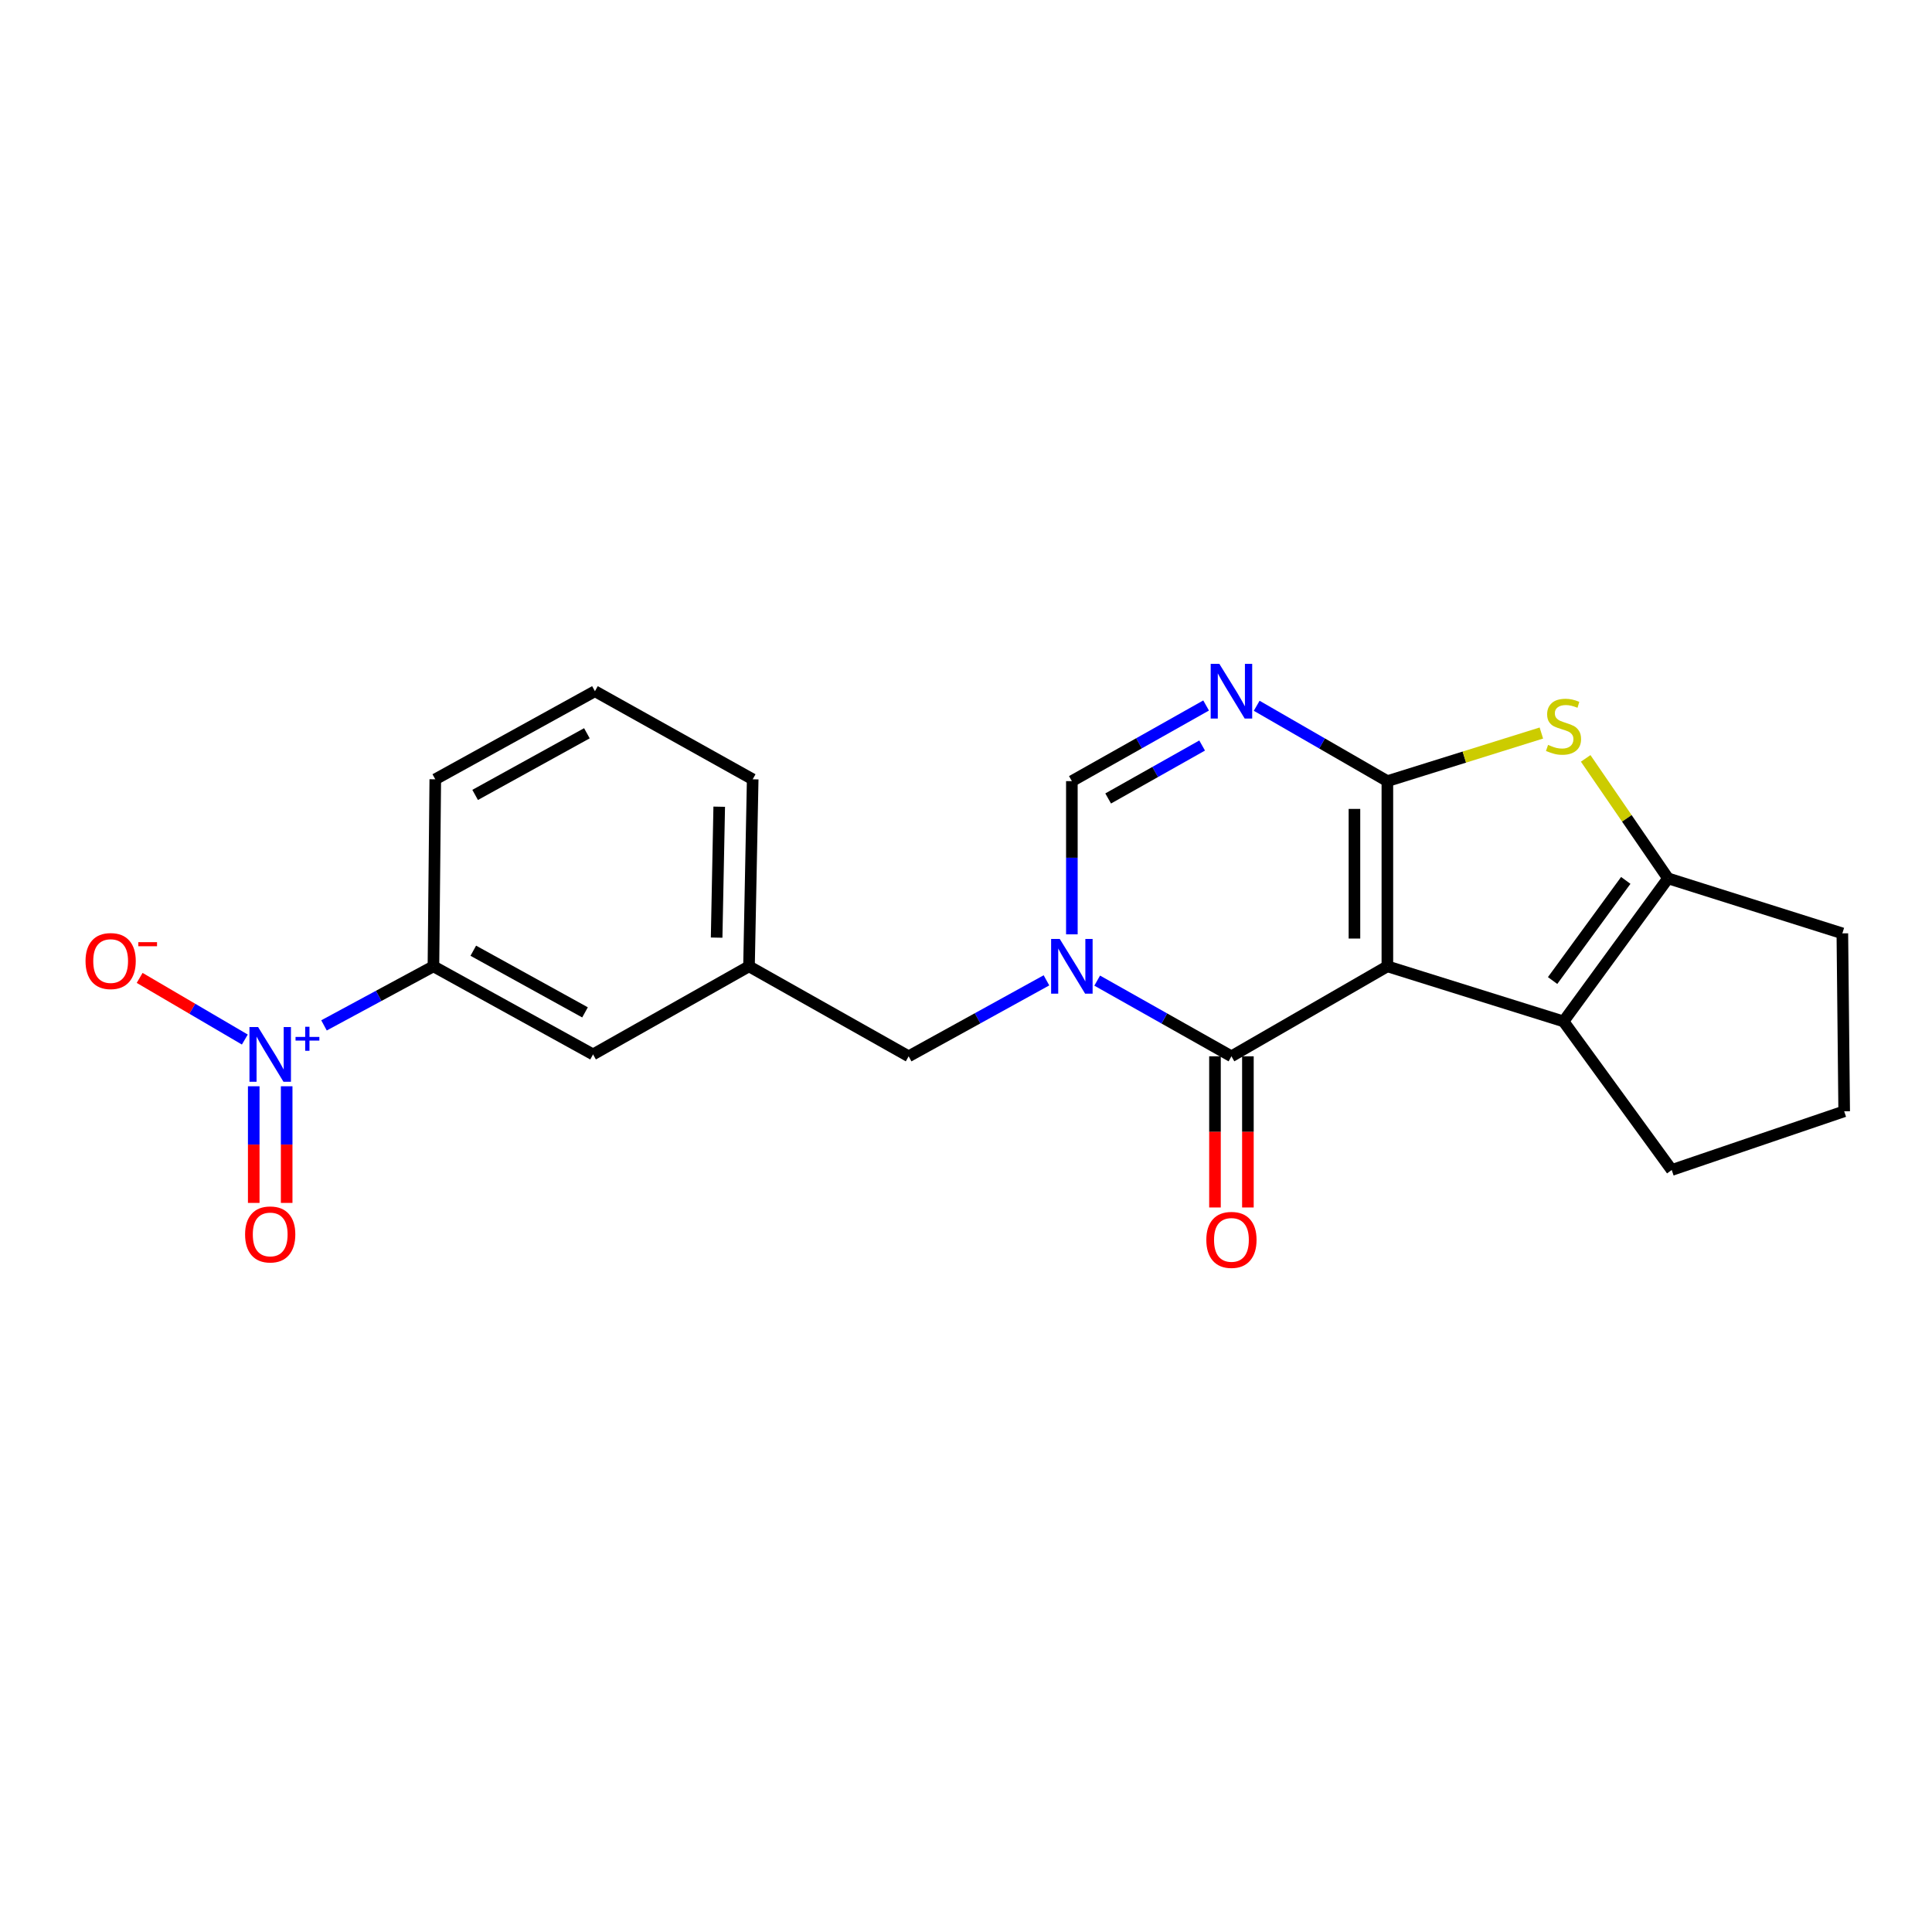 <?xml version='1.0' encoding='iso-8859-1'?>
<svg version='1.1' baseProfile='full'
              xmlns='http://www.w3.org/2000/svg'
                      xmlns:rdkit='http://www.rdkit.org/xml'
                      xmlns:xlink='http://www.w3.org/1999/xlink'
                  xml:space='preserve'
width='1000px' height='1000px' viewBox='0 0 1000 1000'>
<!-- END OF HEADER -->
<rect style='opacity:1.0;fill:#FFFFFF;stroke:none' width='1000' height='1000' x='0' y='0'> </rect>
<path class='bond-0' d='M 718.102,500.172 L 718.102,404.311' style='fill:none;fill-rule:evenodd;stroke:#000000;stroke-width:6px;stroke-linecap:butt;stroke-linejoin:miter;stroke-opacity:1' />
<path class='bond-0' d='M 701.058,485.793 L 701.058,418.69' style='fill:none;fill-rule:evenodd;stroke:#000000;stroke-width:6px;stroke-linecap:butt;stroke-linejoin:miter;stroke-opacity:1' />
<path class='bond-1' d='M 718.102,500.172 L 637.391,546.74' style='fill:none;fill-rule:evenodd;stroke:#000000;stroke-width:6px;stroke-linecap:butt;stroke-linejoin:miter;stroke-opacity:1' />
<path class='bond-5' d='M 718.102,500.172 L 809.276,528.683' style='fill:none;fill-rule:evenodd;stroke:#000000;stroke-width:6px;stroke-linecap:butt;stroke-linejoin:miter;stroke-opacity:1' />
<path class='bond-3' d='M 718.102,404.311 L 684.281,384.81' style='fill:none;fill-rule:evenodd;stroke:#000000;stroke-width:6px;stroke-linecap:butt;stroke-linejoin:miter;stroke-opacity:1' />
<path class='bond-3' d='M 684.281,384.81 L 650.46,365.308' style='fill:none;fill-rule:evenodd;stroke:#0000FF;stroke-width:6px;stroke-linecap:butt;stroke-linejoin:miter;stroke-opacity:1' />
<path class='bond-4' d='M 718.102,404.311 L 757.955,391.861' style='fill:none;fill-rule:evenodd;stroke:#000000;stroke-width:6px;stroke-linecap:butt;stroke-linejoin:miter;stroke-opacity:1' />
<path class='bond-4' d='M 757.955,391.861 L 797.808,379.412' style='fill:none;fill-rule:evenodd;stroke:#CCCC00;stroke-width:6px;stroke-linecap:butt;stroke-linejoin:miter;stroke-opacity:1' />
<path class='bond-2' d='M 637.391,546.74 L 602.648,527.152' style='fill:none;fill-rule:evenodd;stroke:#000000;stroke-width:6px;stroke-linecap:butt;stroke-linejoin:miter;stroke-opacity:1' />
<path class='bond-2' d='M 602.648,527.152 L 567.906,507.564' style='fill:none;fill-rule:evenodd;stroke:#0000FF;stroke-width:6px;stroke-linecap:butt;stroke-linejoin:miter;stroke-opacity:1' />
<path class='bond-13' d='M 628.869,546.74 L 628.869,585.864' style='fill:none;fill-rule:evenodd;stroke:#000000;stroke-width:6px;stroke-linecap:butt;stroke-linejoin:miter;stroke-opacity:1' />
<path class='bond-13' d='M 628.869,585.864 L 628.869,624.989' style='fill:none;fill-rule:evenodd;stroke:#FF0000;stroke-width:6px;stroke-linecap:butt;stroke-linejoin:miter;stroke-opacity:1' />
<path class='bond-13' d='M 645.913,546.74 L 645.913,585.864' style='fill:none;fill-rule:evenodd;stroke:#000000;stroke-width:6px;stroke-linecap:butt;stroke-linejoin:miter;stroke-opacity:1' />
<path class='bond-13' d='M 645.913,585.864 L 645.913,624.989' style='fill:none;fill-rule:evenodd;stroke:#FF0000;stroke-width:6px;stroke-linecap:butt;stroke-linejoin:miter;stroke-opacity:1' />
<path class='bond-8' d='M 554.795,483.616 L 554.795,443.963' style='fill:none;fill-rule:evenodd;stroke:#0000FF;stroke-width:6px;stroke-linecap:butt;stroke-linejoin:miter;stroke-opacity:1' />
<path class='bond-8' d='M 554.795,443.963 L 554.795,404.311' style='fill:none;fill-rule:evenodd;stroke:#000000;stroke-width:6px;stroke-linecap:butt;stroke-linejoin:miter;stroke-opacity:1' />
<path class='bond-10' d='M 541.643,507.422 L 505.979,527.081' style='fill:none;fill-rule:evenodd;stroke:#0000FF;stroke-width:6px;stroke-linecap:butt;stroke-linejoin:miter;stroke-opacity:1' />
<path class='bond-10' d='M 505.979,527.081 L 470.315,546.74' style='fill:none;fill-rule:evenodd;stroke:#000000;stroke-width:6px;stroke-linecap:butt;stroke-linejoin:miter;stroke-opacity:1' />
<path class='bond-24' d='M 624.281,365.159 L 589.538,384.735' style='fill:none;fill-rule:evenodd;stroke:#0000FF;stroke-width:6px;stroke-linecap:butt;stroke-linejoin:miter;stroke-opacity:1' />
<path class='bond-24' d='M 589.538,384.735 L 554.795,404.311' style='fill:none;fill-rule:evenodd;stroke:#000000;stroke-width:6px;stroke-linecap:butt;stroke-linejoin:miter;stroke-opacity:1' />
<path class='bond-24' d='M 622.224,385.881 L 597.904,399.584' style='fill:none;fill-rule:evenodd;stroke:#0000FF;stroke-width:6px;stroke-linecap:butt;stroke-linejoin:miter;stroke-opacity:1' />
<path class='bond-24' d='M 597.904,399.584 L 573.585,413.287' style='fill:none;fill-rule:evenodd;stroke:#000000;stroke-width:6px;stroke-linecap:butt;stroke-linejoin:miter;stroke-opacity:1' />
<path class='bond-22' d='M 820.746,392.539 L 842.059,423.588' style='fill:none;fill-rule:evenodd;stroke:#CCCC00;stroke-width:6px;stroke-linecap:butt;stroke-linejoin:miter;stroke-opacity:1' />
<path class='bond-22' d='M 842.059,423.588 L 863.371,454.637' style='fill:none;fill-rule:evenodd;stroke:#000000;stroke-width:6px;stroke-linecap:butt;stroke-linejoin:miter;stroke-opacity:1' />
<path class='bond-7' d='M 809.276,528.683 L 863.371,454.637' style='fill:none;fill-rule:evenodd;stroke:#000000;stroke-width:6px;stroke-linecap:butt;stroke-linejoin:miter;stroke-opacity:1' />
<path class='bond-7' d='M 803.628,507.522 L 841.495,455.69' style='fill:none;fill-rule:evenodd;stroke:#000000;stroke-width:6px;stroke-linecap:butt;stroke-linejoin:miter;stroke-opacity:1' />
<path class='bond-16' d='M 809.276,528.683 L 865.284,605.588' style='fill:none;fill-rule:evenodd;stroke:#000000;stroke-width:6px;stroke-linecap:butt;stroke-linejoin:miter;stroke-opacity:1' />
<path class='bond-6' d='M 167.702,530.739 L 196.024,515.455' style='fill:none;fill-rule:evenodd;stroke:#0000FF;stroke-width:6px;stroke-linecap:butt;stroke-linejoin:miter;stroke-opacity:1' />
<path class='bond-6' d='M 196.024,515.455 L 224.346,500.172' style='fill:none;fill-rule:evenodd;stroke:#000000;stroke-width:6px;stroke-linecap:butt;stroke-linejoin:miter;stroke-opacity:1' />
<path class='bond-11' d='M 126.724,538.067 L 99.504,522.113' style='fill:none;fill-rule:evenodd;stroke:#0000FF;stroke-width:6px;stroke-linecap:butt;stroke-linejoin:miter;stroke-opacity:1' />
<path class='bond-11' d='M 99.504,522.113 L 72.283,506.159' style='fill:none;fill-rule:evenodd;stroke:#FF0000;stroke-width:6px;stroke-linecap:butt;stroke-linejoin:miter;stroke-opacity:1' />
<path class='bond-12' d='M 131.335,562.252 L 131.335,592.439' style='fill:none;fill-rule:evenodd;stroke:#0000FF;stroke-width:6px;stroke-linecap:butt;stroke-linejoin:miter;stroke-opacity:1' />
<path class='bond-12' d='M 131.335,592.439 L 131.335,622.625' style='fill:none;fill-rule:evenodd;stroke:#FF0000;stroke-width:6px;stroke-linecap:butt;stroke-linejoin:miter;stroke-opacity:1' />
<path class='bond-12' d='M 148.379,562.252 L 148.379,592.439' style='fill:none;fill-rule:evenodd;stroke:#0000FF;stroke-width:6px;stroke-linecap:butt;stroke-linejoin:miter;stroke-opacity:1' />
<path class='bond-12' d='M 148.379,592.439 L 148.379,622.625' style='fill:none;fill-rule:evenodd;stroke:#FF0000;stroke-width:6px;stroke-linecap:butt;stroke-linejoin:miter;stroke-opacity:1' />
<path class='bond-17' d='M 863.371,454.637 L 953.599,483.11' style='fill:none;fill-rule:evenodd;stroke:#000000;stroke-width:6px;stroke-linecap:butt;stroke-linejoin:miter;stroke-opacity:1' />
<path class='bond-9' d='M 224.346,500.172 L 306.961,545.764' style='fill:none;fill-rule:evenodd;stroke:#000000;stroke-width:6px;stroke-linecap:butt;stroke-linejoin:miter;stroke-opacity:1' />
<path class='bond-9' d='M 244.973,492.089 L 302.804,524.003' style='fill:none;fill-rule:evenodd;stroke:#000000;stroke-width:6px;stroke-linecap:butt;stroke-linejoin:miter;stroke-opacity:1' />
<path class='bond-25' d='M 224.346,500.172 L 225.303,403.364' style='fill:none;fill-rule:evenodd;stroke:#000000;stroke-width:6px;stroke-linecap:butt;stroke-linejoin:miter;stroke-opacity:1' />
<path class='bond-15' d='M 470.315,546.74 L 387.682,500.172' style='fill:none;fill-rule:evenodd;stroke:#000000;stroke-width:6px;stroke-linecap:butt;stroke-linejoin:miter;stroke-opacity:1' />
<path class='bond-14' d='M 306.961,545.764 L 387.682,500.172' style='fill:none;fill-rule:evenodd;stroke:#000000;stroke-width:6px;stroke-linecap:butt;stroke-linejoin:miter;stroke-opacity:1' />
<path class='bond-21' d='M 387.682,500.172 L 389.594,403.364' style='fill:none;fill-rule:evenodd;stroke:#000000;stroke-width:6px;stroke-linecap:butt;stroke-linejoin:miter;stroke-opacity:1' />
<path class='bond-21' d='M 370.928,485.314 L 372.267,417.549' style='fill:none;fill-rule:evenodd;stroke:#000000;stroke-width:6px;stroke-linecap:butt;stroke-linejoin:miter;stroke-opacity:1' />
<path class='bond-19' d='M 865.284,605.588 L 954.545,575.212' style='fill:none;fill-rule:evenodd;stroke:#000000;stroke-width:6px;stroke-linecap:butt;stroke-linejoin:miter;stroke-opacity:1' />
<path class='bond-23' d='M 953.599,483.11 L 954.545,575.212' style='fill:none;fill-rule:evenodd;stroke:#000000;stroke-width:6px;stroke-linecap:butt;stroke-linejoin:miter;stroke-opacity:1' />
<path class='bond-18' d='M 225.303,403.364 L 307.936,357.772' style='fill:none;fill-rule:evenodd;stroke:#000000;stroke-width:6px;stroke-linecap:butt;stroke-linejoin:miter;stroke-opacity:1' />
<path class='bond-18' d='M 245.931,411.448 L 303.775,379.534' style='fill:none;fill-rule:evenodd;stroke:#000000;stroke-width:6px;stroke-linecap:butt;stroke-linejoin:miter;stroke-opacity:1' />
<path class='bond-20' d='M 307.936,357.772 L 389.594,403.364' style='fill:none;fill-rule:evenodd;stroke:#000000;stroke-width:6px;stroke-linecap:butt;stroke-linejoin:miter;stroke-opacity:1' />
<path  class='atom-3' d='M 548.535 486.012
L 557.815 501.012
Q 558.735 502.492, 560.215 505.172
Q 561.695 507.852, 561.775 508.012
L 561.775 486.012
L 565.535 486.012
L 565.535 514.332
L 561.655 514.332
L 551.695 497.932
Q 550.535 496.012, 549.295 493.812
Q 548.095 491.612, 547.735 490.932
L 547.735 514.332
L 544.055 514.332
L 544.055 486.012
L 548.535 486.012
' fill='#0000FF'/>
<path  class='atom-4' d='M 631.131 343.612
L 640.411 358.612
Q 641.331 360.092, 642.811 362.772
Q 644.291 365.452, 644.371 365.612
L 644.371 343.612
L 648.131 343.612
L 648.131 371.932
L 644.251 371.932
L 634.291 355.532
Q 633.131 353.612, 631.891 351.412
Q 630.691 349.212, 630.331 348.532
L 630.331 371.932
L 626.651 371.932
L 626.651 343.612
L 631.131 343.612
' fill='#0000FF'/>
<path  class='atom-5' d='M 801.276 385.549
Q 801.596 385.669, 802.916 386.229
Q 804.236 386.789, 805.676 387.149
Q 807.156 387.469, 808.596 387.469
Q 811.276 387.469, 812.836 386.189
Q 814.396 384.869, 814.396 382.589
Q 814.396 381.029, 813.596 380.069
Q 812.836 379.109, 811.636 378.589
Q 810.436 378.069, 808.436 377.469
Q 805.916 376.709, 804.396 375.989
Q 802.916 375.269, 801.836 373.749
Q 800.796 372.229, 800.796 369.669
Q 800.796 366.109, 803.196 363.909
Q 805.636 361.709, 810.436 361.709
Q 813.716 361.709, 817.436 363.269
L 816.516 366.349
Q 813.116 364.949, 810.556 364.949
Q 807.796 364.949, 806.276 366.109
Q 804.756 367.229, 804.796 369.189
Q 804.796 370.709, 805.556 371.629
Q 806.356 372.549, 807.476 373.069
Q 808.636 373.589, 810.556 374.189
Q 813.116 374.989, 814.636 375.789
Q 816.156 376.589, 817.236 378.229
Q 818.356 379.829, 818.356 382.589
Q 818.356 386.509, 815.716 388.629
Q 813.116 390.709, 808.756 390.709
Q 806.236 390.709, 804.316 390.149
Q 802.436 389.629, 800.196 388.709
L 801.276 385.549
' fill='#CCCC00'/>
<path  class='atom-7' d='M 133.597 531.604
L 142.877 546.604
Q 143.797 548.084, 145.277 550.764
Q 146.757 553.444, 146.837 553.604
L 146.837 531.604
L 150.597 531.604
L 150.597 559.924
L 146.717 559.924
L 136.757 543.524
Q 135.597 541.604, 134.357 539.404
Q 133.157 537.204, 132.797 536.524
L 132.797 559.924
L 129.117 559.924
L 129.117 531.604
L 133.597 531.604
' fill='#0000FF'/>
<path  class='atom-7' d='M 152.973 536.709
L 157.963 536.709
L 157.963 531.455
L 160.18 531.455
L 160.18 536.709
L 165.302 536.709
L 165.302 538.61
L 160.18 538.61
L 160.18 543.89
L 157.963 543.89
L 157.963 538.61
L 152.973 538.61
L 152.973 536.709
' fill='#0000FF'/>
<path  class='atom-12' d='M 44.271 497.44
Q 44.271 490.64, 47.631 486.84
Q 50.991 483.04, 57.271 483.04
Q 63.551 483.04, 66.911 486.84
Q 70.271 490.64, 70.271 497.44
Q 70.271 504.32, 66.871 508.24
Q 63.471 512.12, 57.271 512.12
Q 51.031 512.12, 47.631 508.24
Q 44.271 504.36, 44.271 497.44
M 57.271 508.92
Q 61.591 508.92, 63.911 506.04
Q 66.271 503.12, 66.271 497.44
Q 66.271 491.88, 63.911 489.08
Q 61.591 486.24, 57.271 486.24
Q 52.951 486.24, 50.591 489.04
Q 48.271 491.84, 48.271 497.44
Q 48.271 503.16, 50.591 506.04
Q 52.951 508.92, 57.271 508.92
' fill='#FF0000'/>
<path  class='atom-12' d='M 71.591 487.663
L 81.28 487.663
L 81.28 489.775
L 71.591 489.775
L 71.591 487.663
' fill='#FF0000'/>
<path  class='atom-13' d='M 126.857 638.941
Q 126.857 632.141, 130.217 628.341
Q 133.577 624.541, 139.857 624.541
Q 146.137 624.541, 149.497 628.341
Q 152.857 632.141, 152.857 638.941
Q 152.857 645.821, 149.457 649.741
Q 146.057 653.621, 139.857 653.621
Q 133.617 653.621, 130.217 649.741
Q 126.857 645.861, 126.857 638.941
M 139.857 650.421
Q 144.177 650.421, 146.497 647.541
Q 148.857 644.621, 148.857 638.941
Q 148.857 633.381, 146.497 630.581
Q 144.177 627.741, 139.857 627.741
Q 135.537 627.741, 133.177 630.541
Q 130.857 633.341, 130.857 638.941
Q 130.857 644.661, 133.177 647.541
Q 135.537 650.421, 139.857 650.421
' fill='#FF0000'/>
<path  class='atom-14' d='M 624.391 641.762
Q 624.391 634.962, 627.751 631.162
Q 631.111 627.362, 637.391 627.362
Q 643.671 627.362, 647.031 631.162
Q 650.391 634.962, 650.391 641.762
Q 650.391 648.642, 646.991 652.562
Q 643.591 656.442, 637.391 656.442
Q 631.151 656.442, 627.751 652.562
Q 624.391 648.682, 624.391 641.762
M 637.391 653.242
Q 641.711 653.242, 644.031 650.362
Q 646.391 647.442, 646.391 641.762
Q 646.391 636.202, 644.031 633.402
Q 641.711 630.562, 637.391 630.562
Q 633.071 630.562, 630.711 633.362
Q 628.391 636.162, 628.391 641.762
Q 628.391 647.482, 630.711 650.362
Q 633.071 653.242, 637.391 653.242
' fill='#FF0000'/>
</svg>
